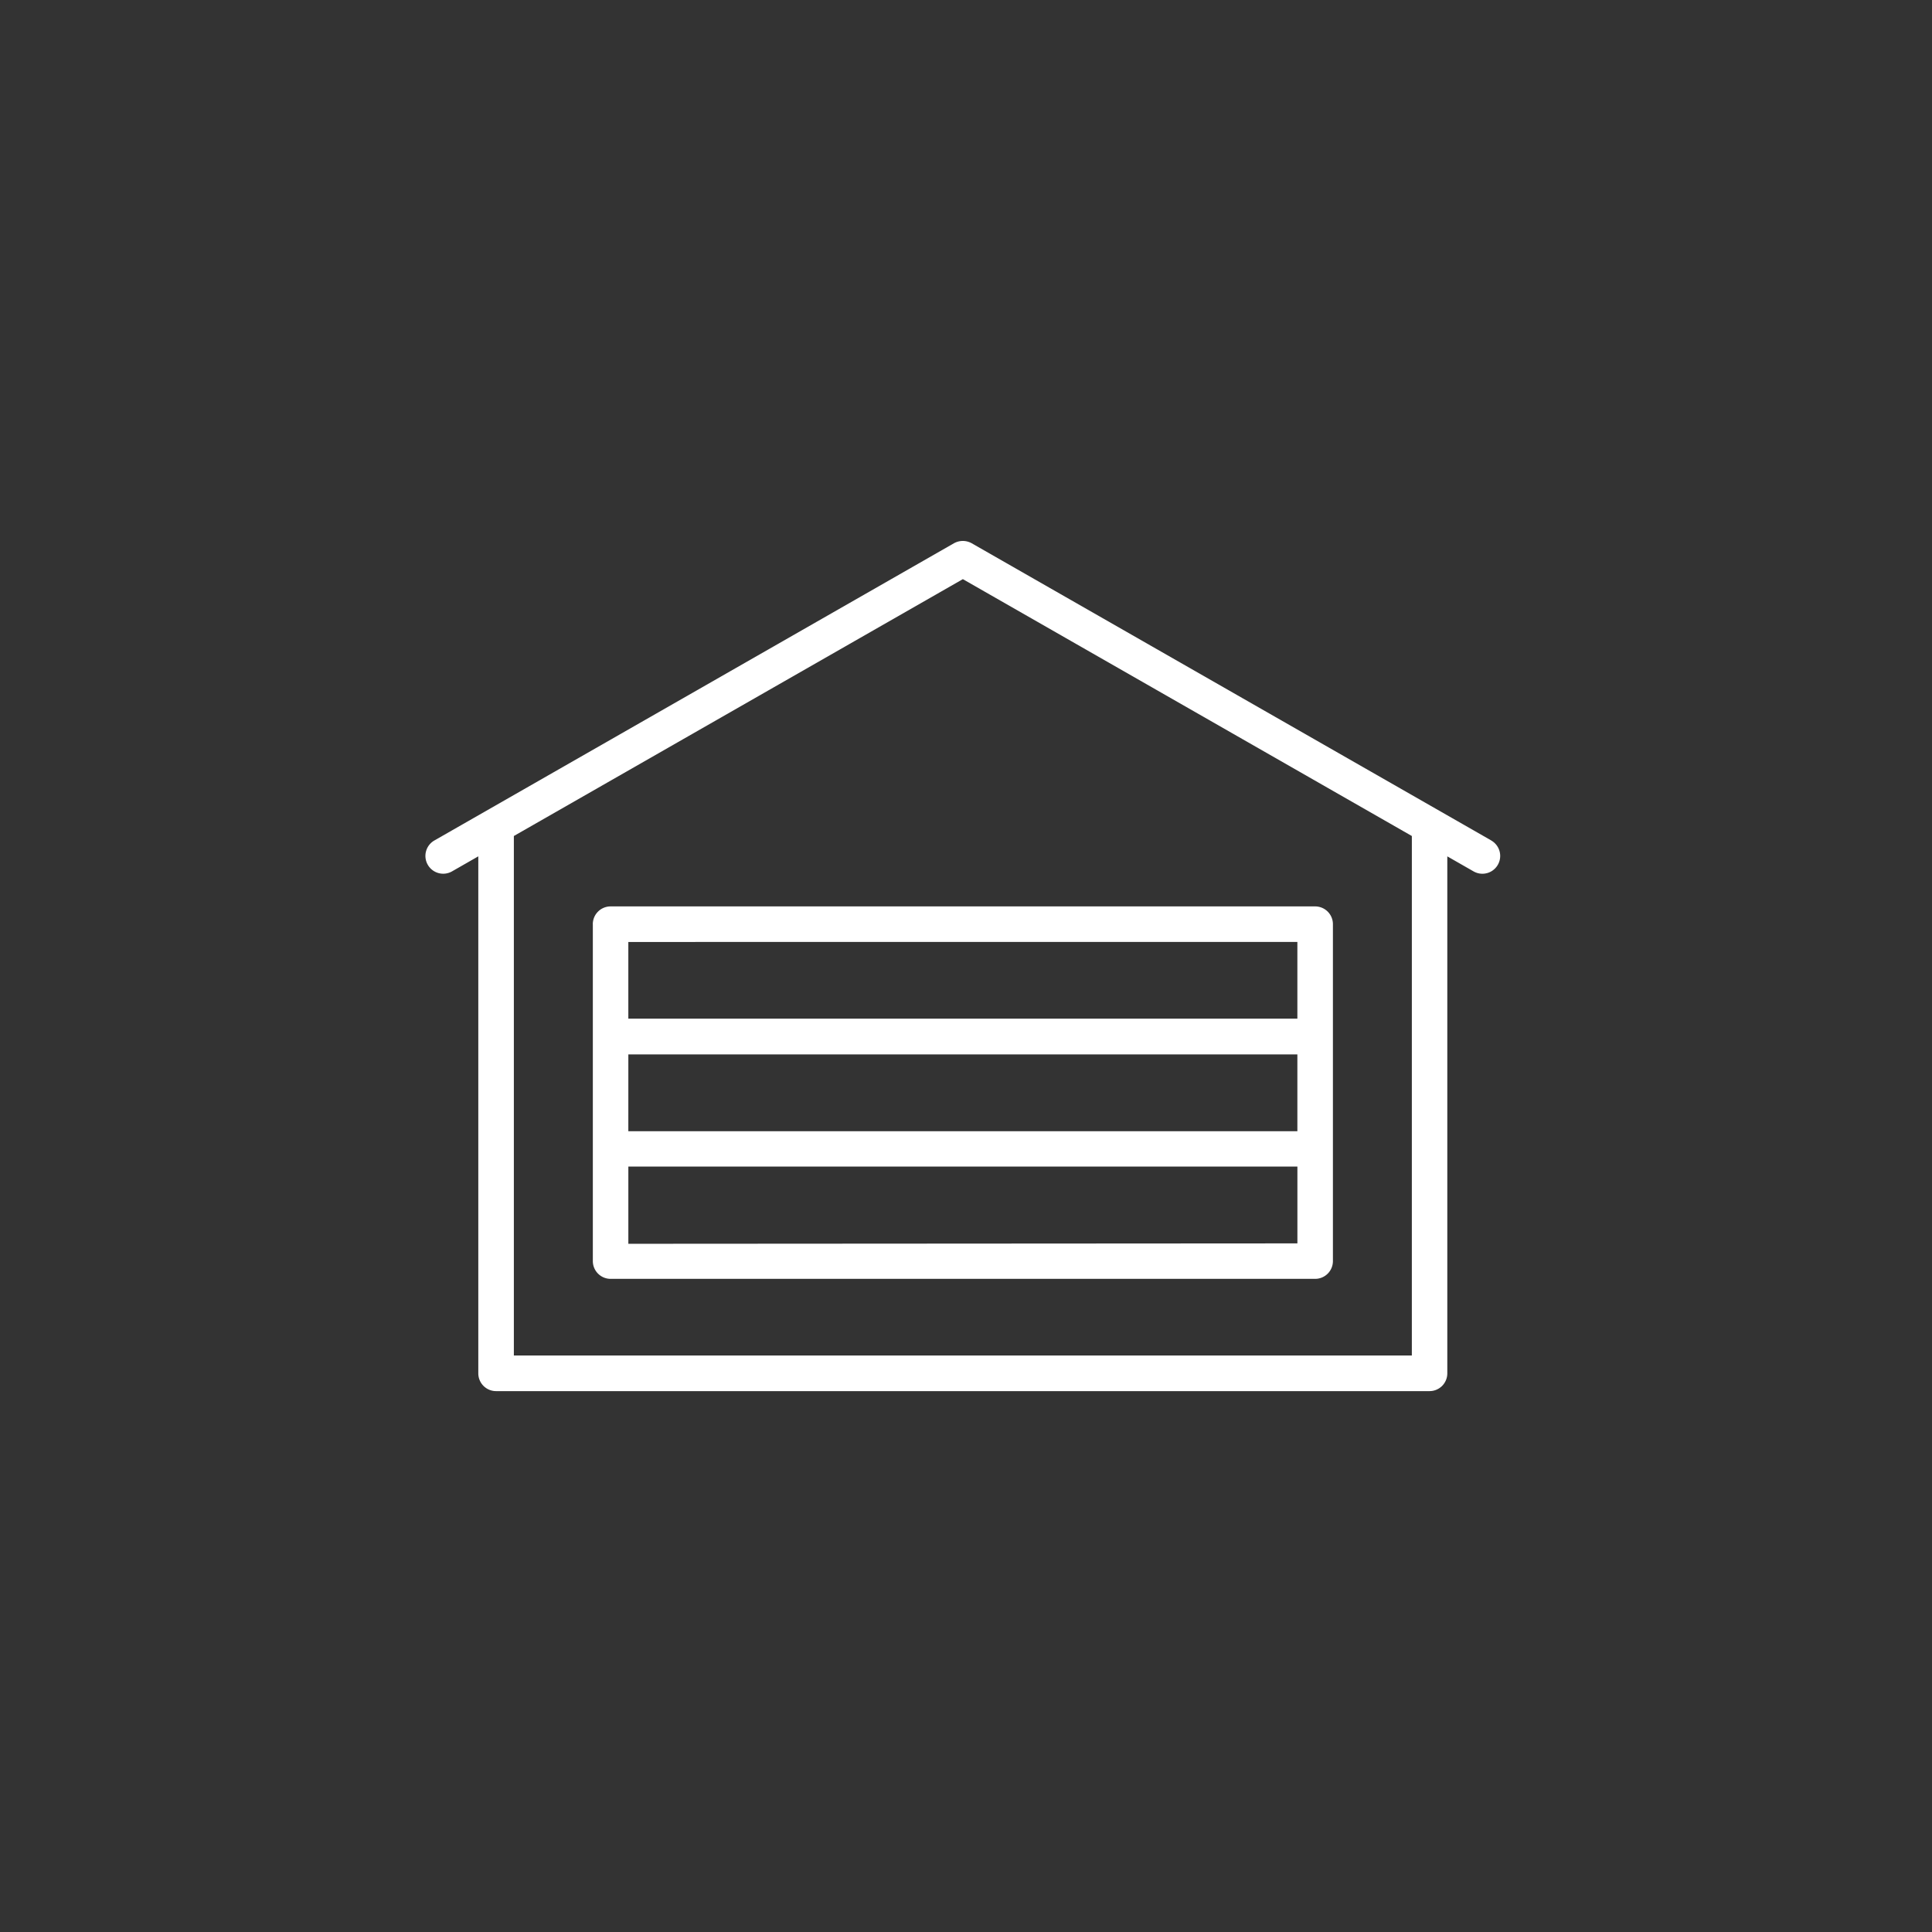 <?xml version="1.0" encoding="UTF-8"?>
<svg xmlns="http://www.w3.org/2000/svg" xmlns:xlink="http://www.w3.org/1999/xlink" width="250" height="250" viewBox="0 0 250 250">
  <rect x="0" y="0" width="250" height="250" fill="#333333" stroke="none"/>
  <defs>
    <clipPath id="clip-vendita-e-installazioni-portoni-hormann-tecnostrutture">
      <rect width="250" height="250"></rect>
    </clipPath>
  </defs>
  <g id="vendita-e-installazioni-portoni-hormann-tecnostrutture" clip-path="url(#clip-vendita-e-installazioni-portoni-hormann-tecnostrutture)">
    <g id="vendita-e-installazioni-portoni-hormann-tecnostrutture-2" data-name="vendita-e-installazioni-portoni-hormann-tecnostrutture" transform="translate(55.027 70)">
      <path id="Tracciato_937" data-name="Tracciato 937" d="M174.95,256.428v43.594a2.3,2.3,0,0,0,2.3,2.3h91.166a2.3,2.3,0,0,0,2.3-2.3V256.428a2.3,2.3,0,0,0-2.3-2.3H177.246a2.3,2.3,0,0,0-2.3,2.3Zm4.595,16.849h86.572v9.941H179.543Zm0,24.509v-9.994H266.12v9.941Zm86.572-39.059v9.926H179.543v-9.924Z" transform="translate(-153.264 -206.839)" fill="#fff"></path>
      <path id="Tracciato_938" data-name="Tracciato 938" d="M233.7,119.983l-67.23-38.457a2.357,2.357,0,0,0-2.3,0L96.941,119.983a2.3,2.3,0,1,0,2.281,4l3.4-1.946v66.9a2.3,2.3,0,0,0,2.3,2.3H225.711a2.3,2.3,0,0,0,2.3-2.3V122.04l3.4,1.946h0a2.3,2.3,0,1,0,2.281-4Zm-10.278,66.646H107.223V119.406l58.1-33.238,58.1,33.238Z" transform="translate(-95.757 -81.227)" fill="#fff"></path>
    </g>
  </g>
</svg>
